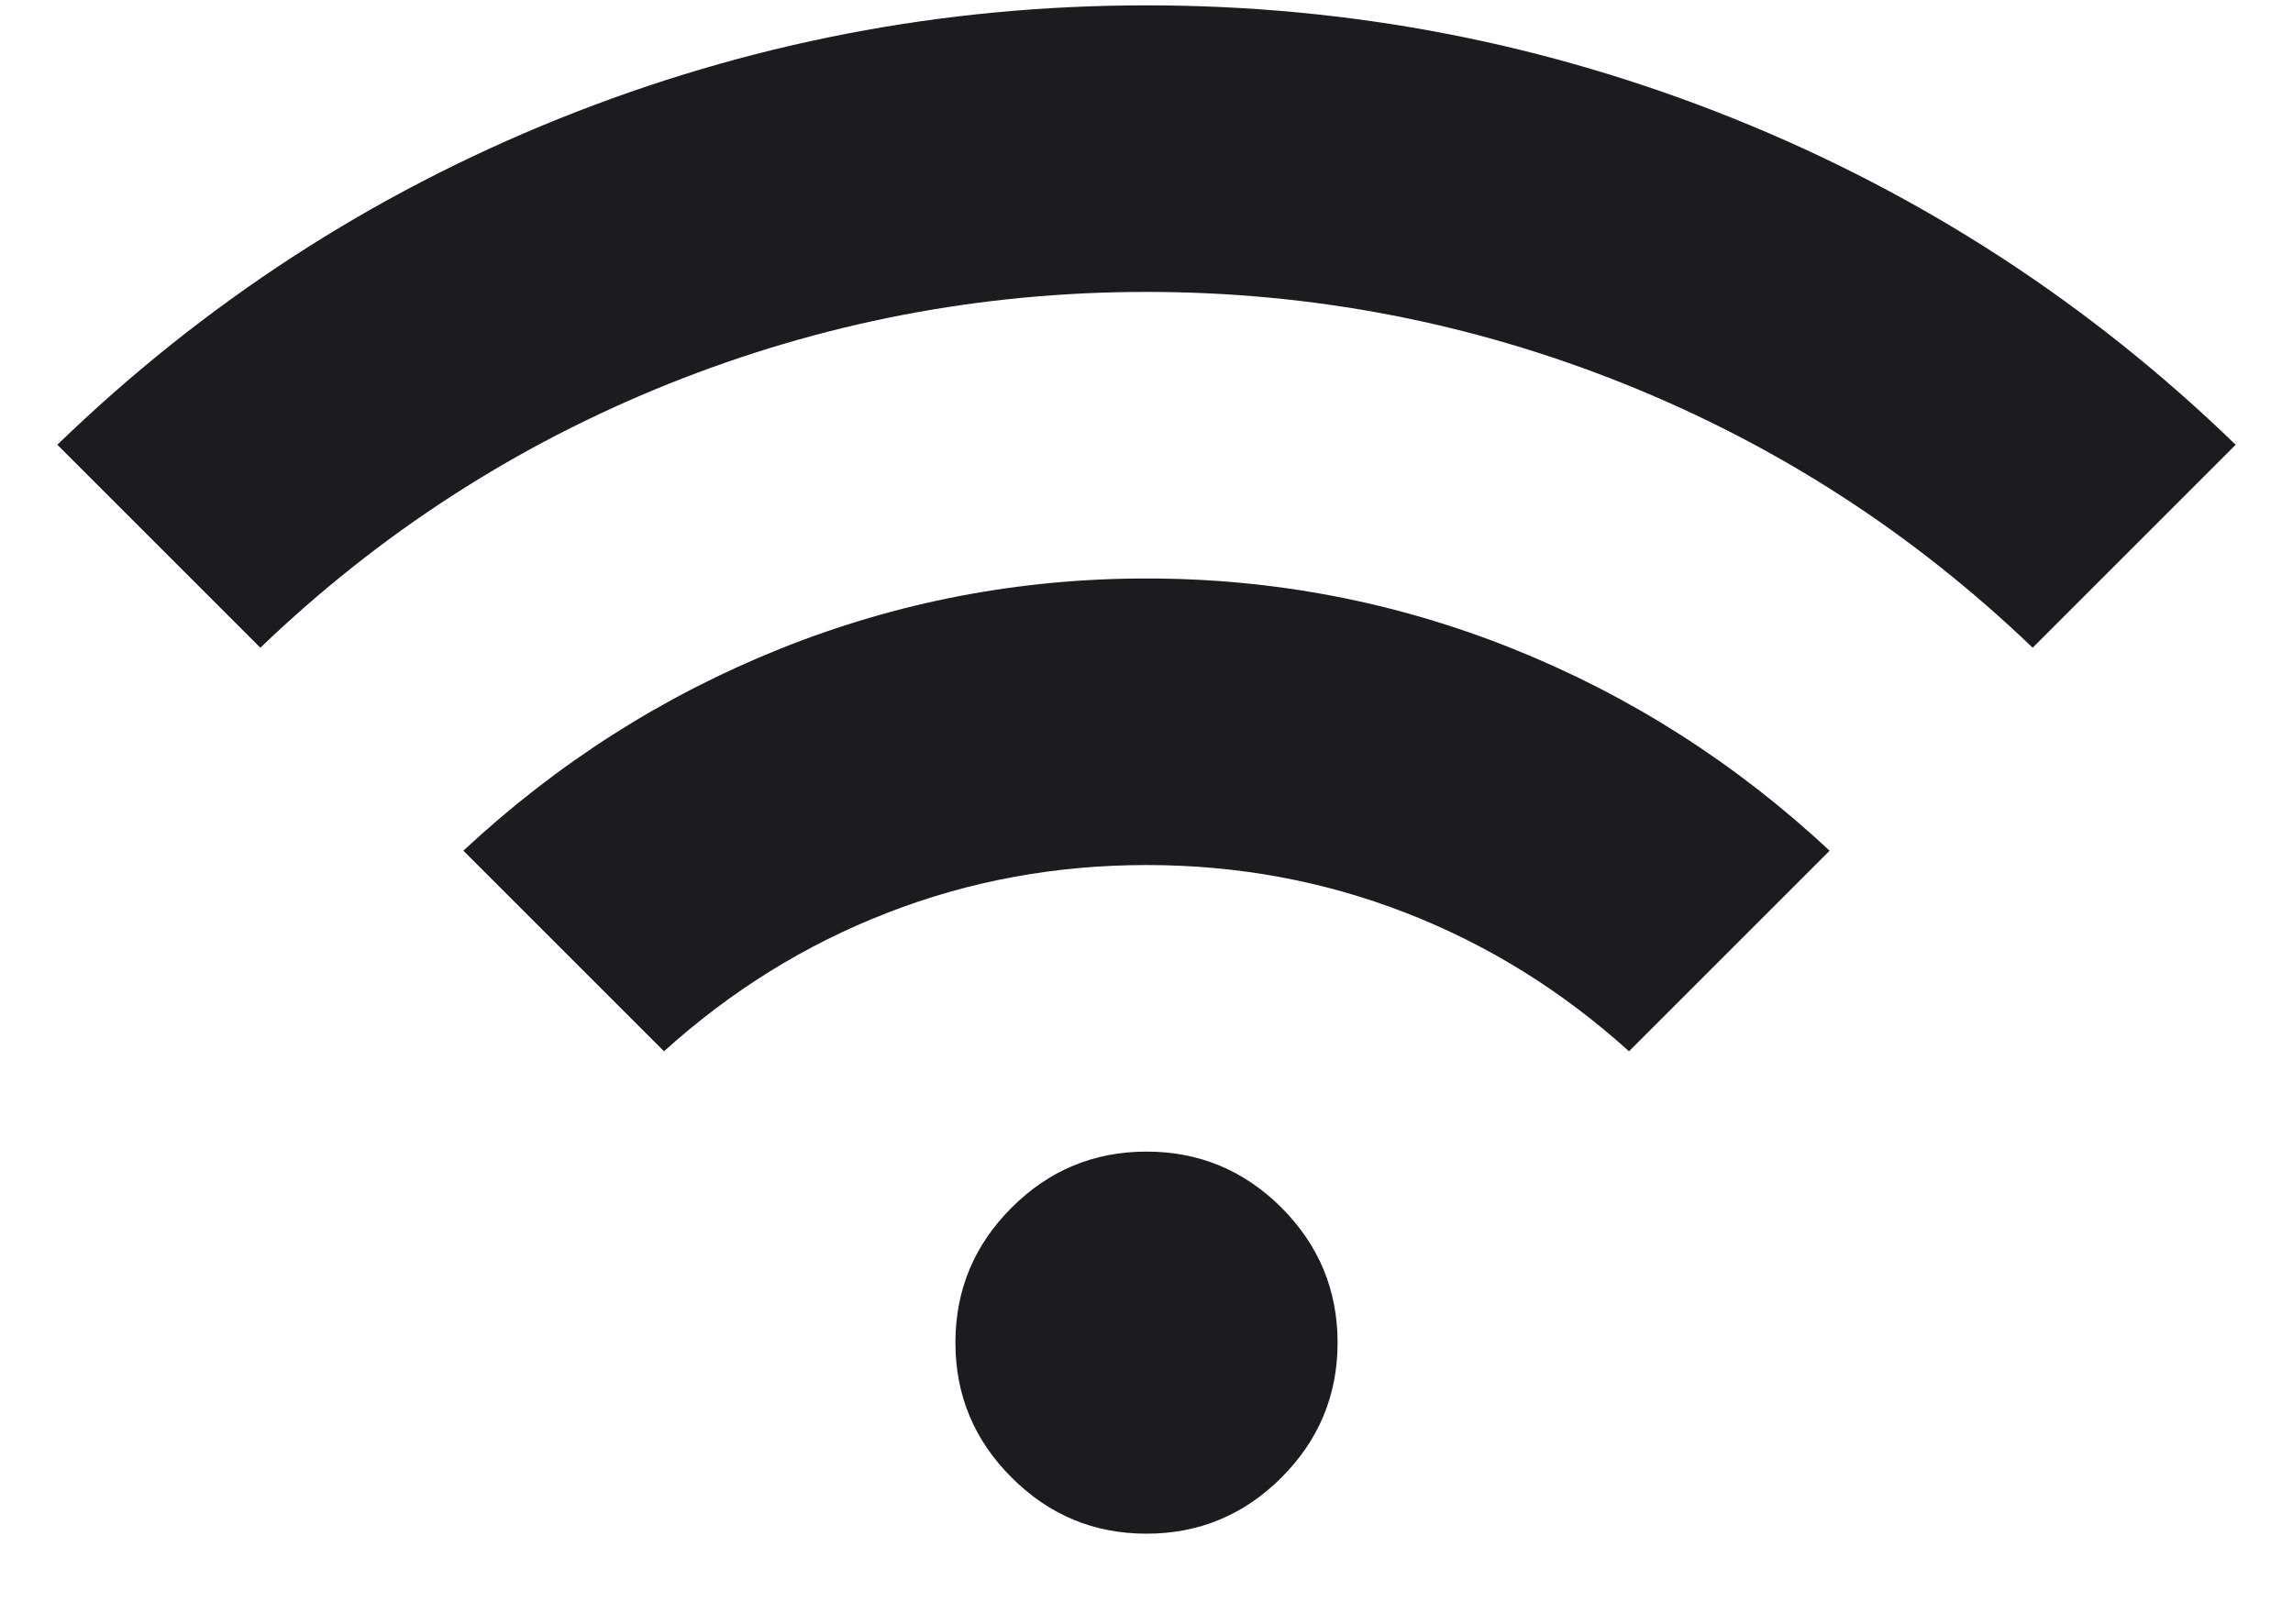 <svg width="24" height="17" viewBox="0 0 24 17" fill="none" xmlns="http://www.w3.org/2000/svg">
<path d="M2.725 6.781L0.6 4.656C2.133 3.172 3.883 2.035 5.85 1.243C7.817 0.452 9.867 0.056 12 0.056C14.133 0.056 16.183 0.452 18.15 1.243C20.117 2.035 21.867 3.172 23.4 4.656L21.275 6.781C20.025 5.581 18.6 4.66 17 4.018C15.4 3.377 13.733 3.056 12 3.056C10.267 3.056 8.6 3.377 7 4.018C5.4 4.66 3.975 5.581 2.725 6.781ZM6.95 11.006L4.85 8.906C5.833 7.989 6.938 7.285 8.163 6.793C9.388 6.302 10.667 6.056 12 6.056C13.333 6.056 14.613 6.302 15.838 6.793C17.063 7.285 18.167 7.989 19.15 8.906L17.05 11.006C16.35 10.373 15.571 9.889 14.713 9.556C13.854 9.222 12.95 9.056 12 9.056C11.05 9.056 10.146 9.222 9.288 9.556C8.429 9.889 7.65 10.373 6.95 11.006ZM12 16.056C11.45 16.056 10.979 15.86 10.588 15.468C10.196 15.077 10 14.606 10 14.056C10 13.506 10.196 13.035 10.588 12.643C10.979 12.252 11.45 12.056 12 12.056C12.55 12.056 13.021 12.252 13.413 12.643C13.804 13.035 14 13.506 14 14.056C14 14.606 13.804 15.077 13.413 15.468C13.021 15.86 12.55 16.056 12 16.056Z" fill="#1C1B1F"/>
</svg>
